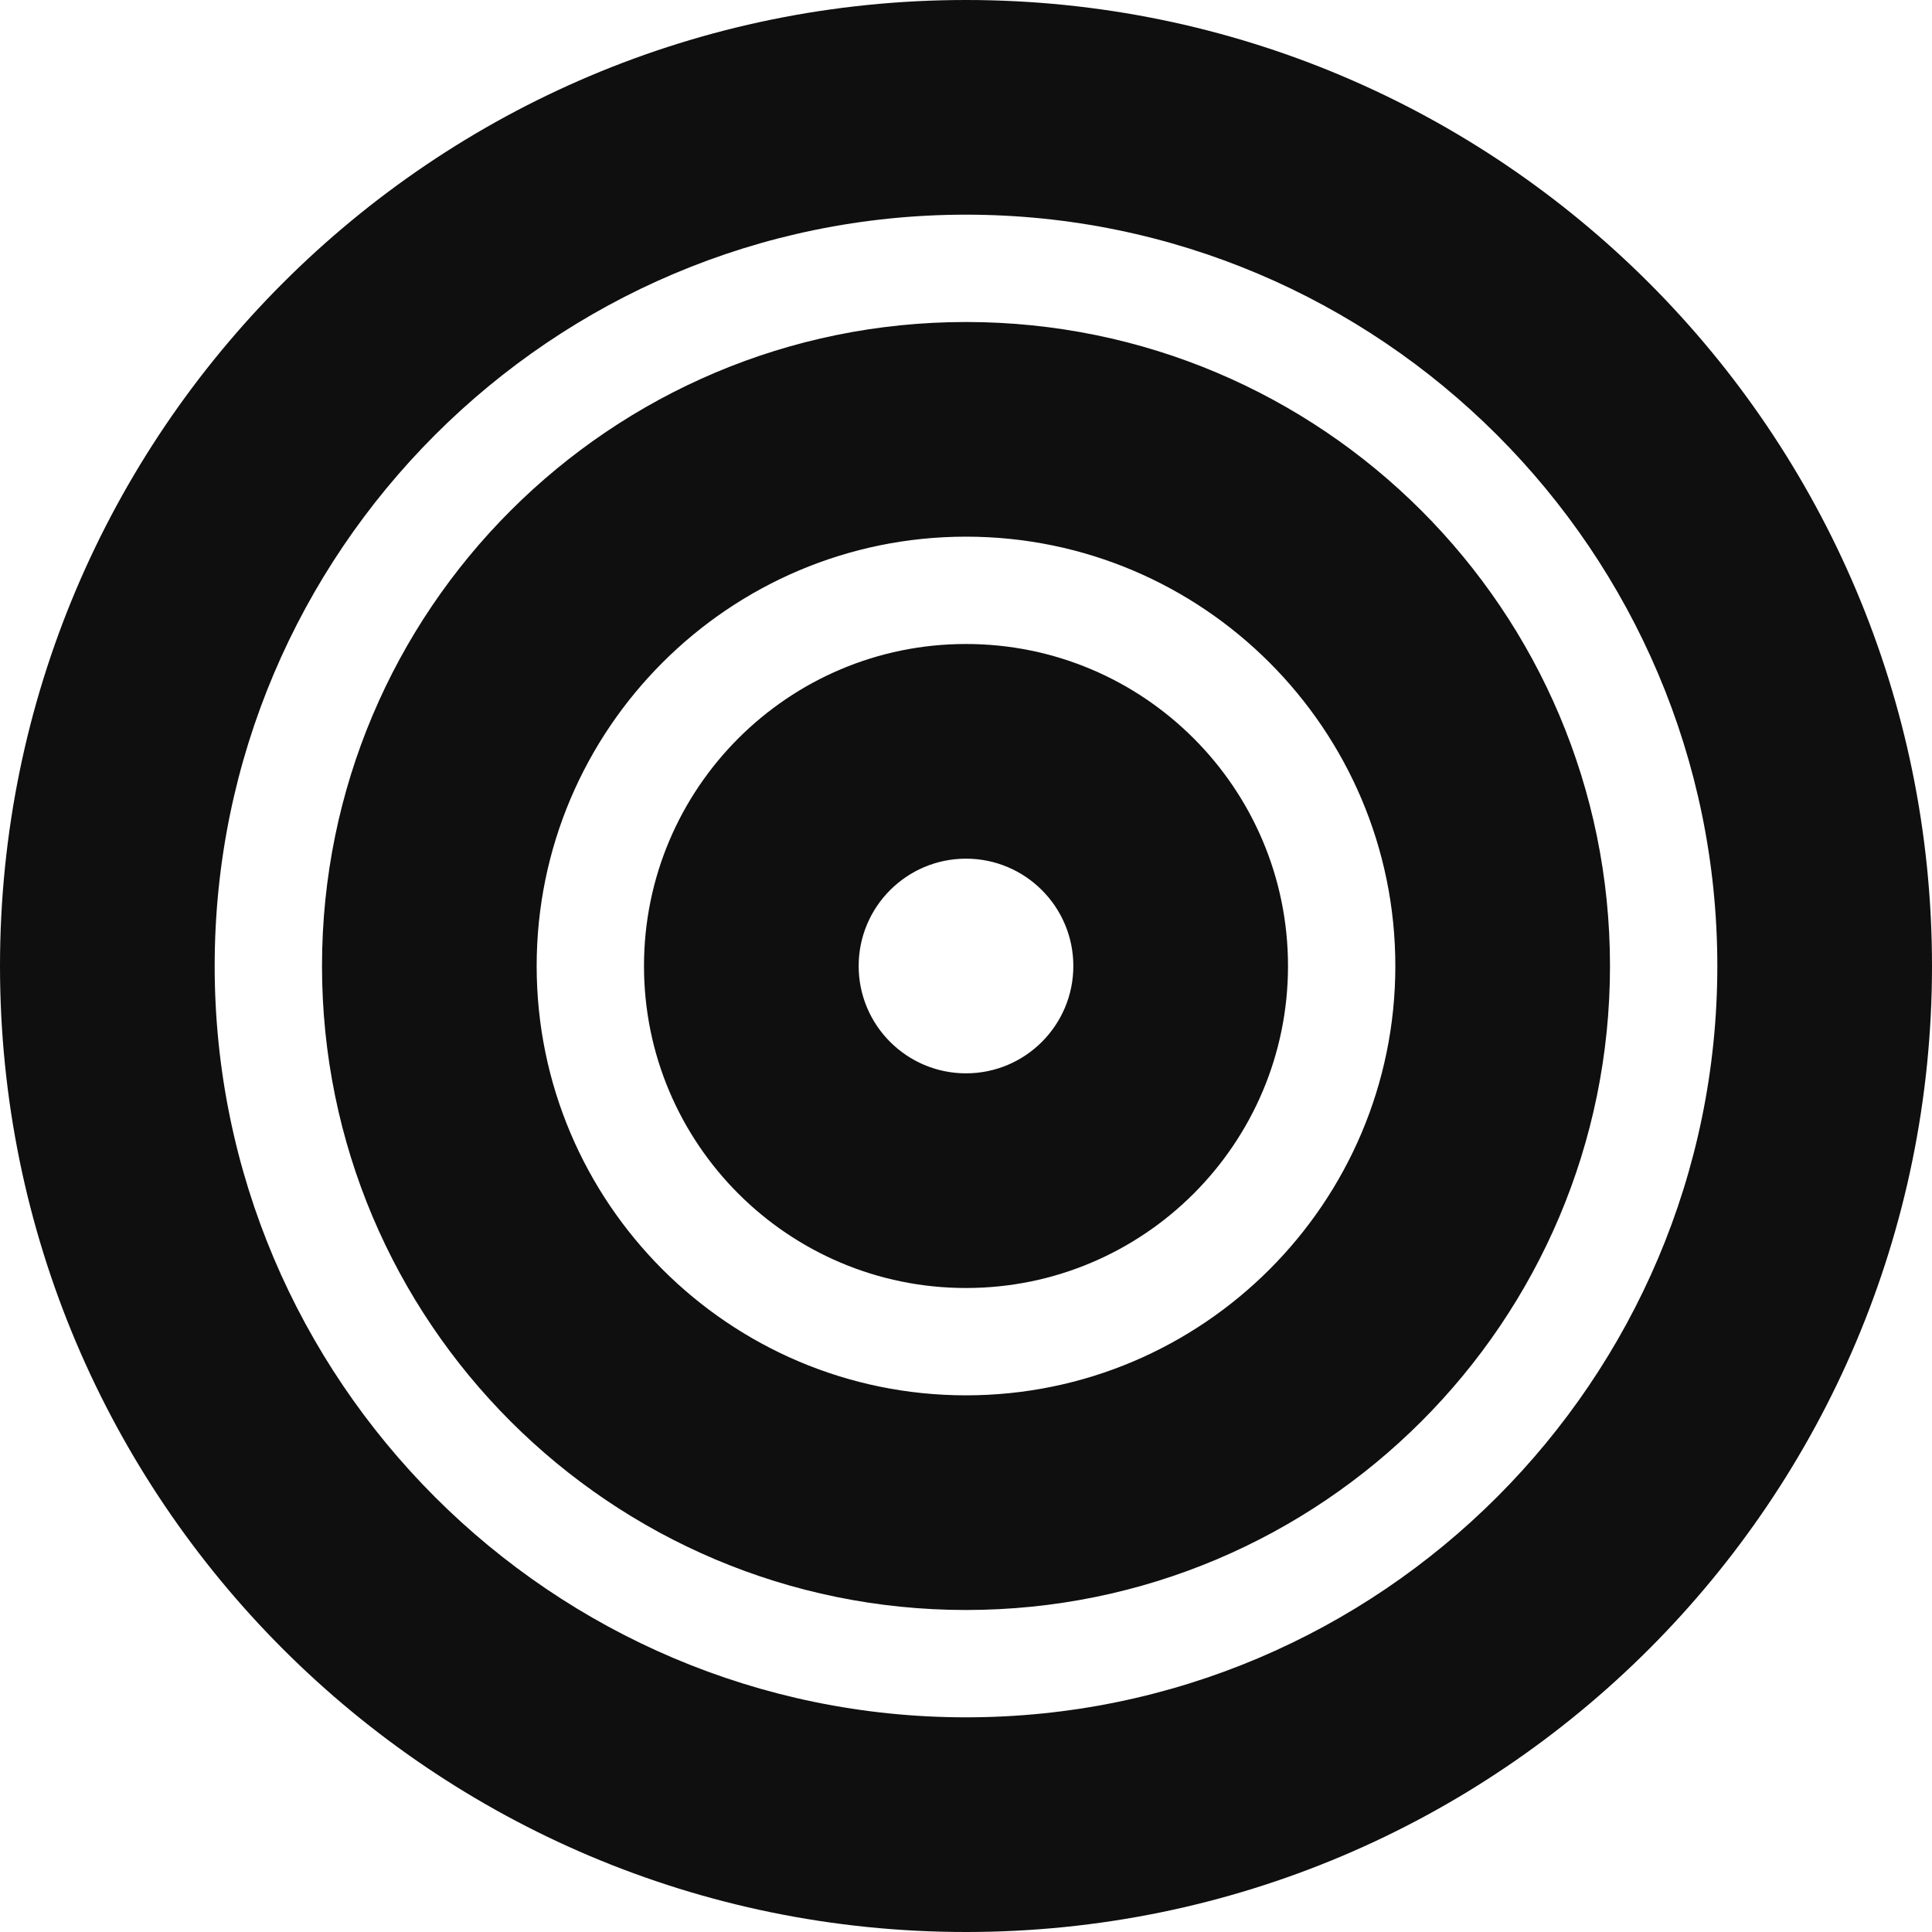 <svg width="160" height="160" viewBox="0 0 160 160" fill="none" xmlns="http://www.w3.org/2000/svg">
<path d="M80 0C35.822 0 0 35.822 0 80C0 124.178 35.822 160 80 160C124.178 160 160 124.178 160 80C160 35.822 124.178 0 80 0ZM80 142.222C45.689 142.222 17.778 114.311 17.778 80C17.778 45.689 45.689 17.778 80 17.778C114.311 17.778 142.222 45.689 142.222 80C142.222 114.311 114.311 142.222 80 142.222ZM80 26.667C50.542 26.667 26.667 50.542 26.667 80C26.667 109.458 50.542 133.333 80 133.333C109.458 133.333 133.333 109.458 133.333 80C133.333 50.542 109.458 26.667 80 26.667ZM80 115.556C60.391 115.556 44.444 99.609 44.444 80C44.444 60.391 60.391 44.444 80 44.444C99.609 44.444 115.556 60.391 115.556 80C115.556 99.609 99.609 115.556 80 115.556ZM80 53.333C65.28 53.333 53.333 65.28 53.333 80C53.333 94.72 65.28 106.667 80 106.667C94.72 106.667 106.667 94.72 106.667 80C106.667 65.28 94.72 53.333 80 53.333ZM80 88.889C75.093 88.889 71.111 84.907 71.111 80C71.111 75.093 75.093 71.111 80 71.111C84.907 71.111 88.889 75.093 88.889 80C88.889 84.907 84.907 88.889 80 88.889Z" fill="#0F0F0F"/>
</svg>
